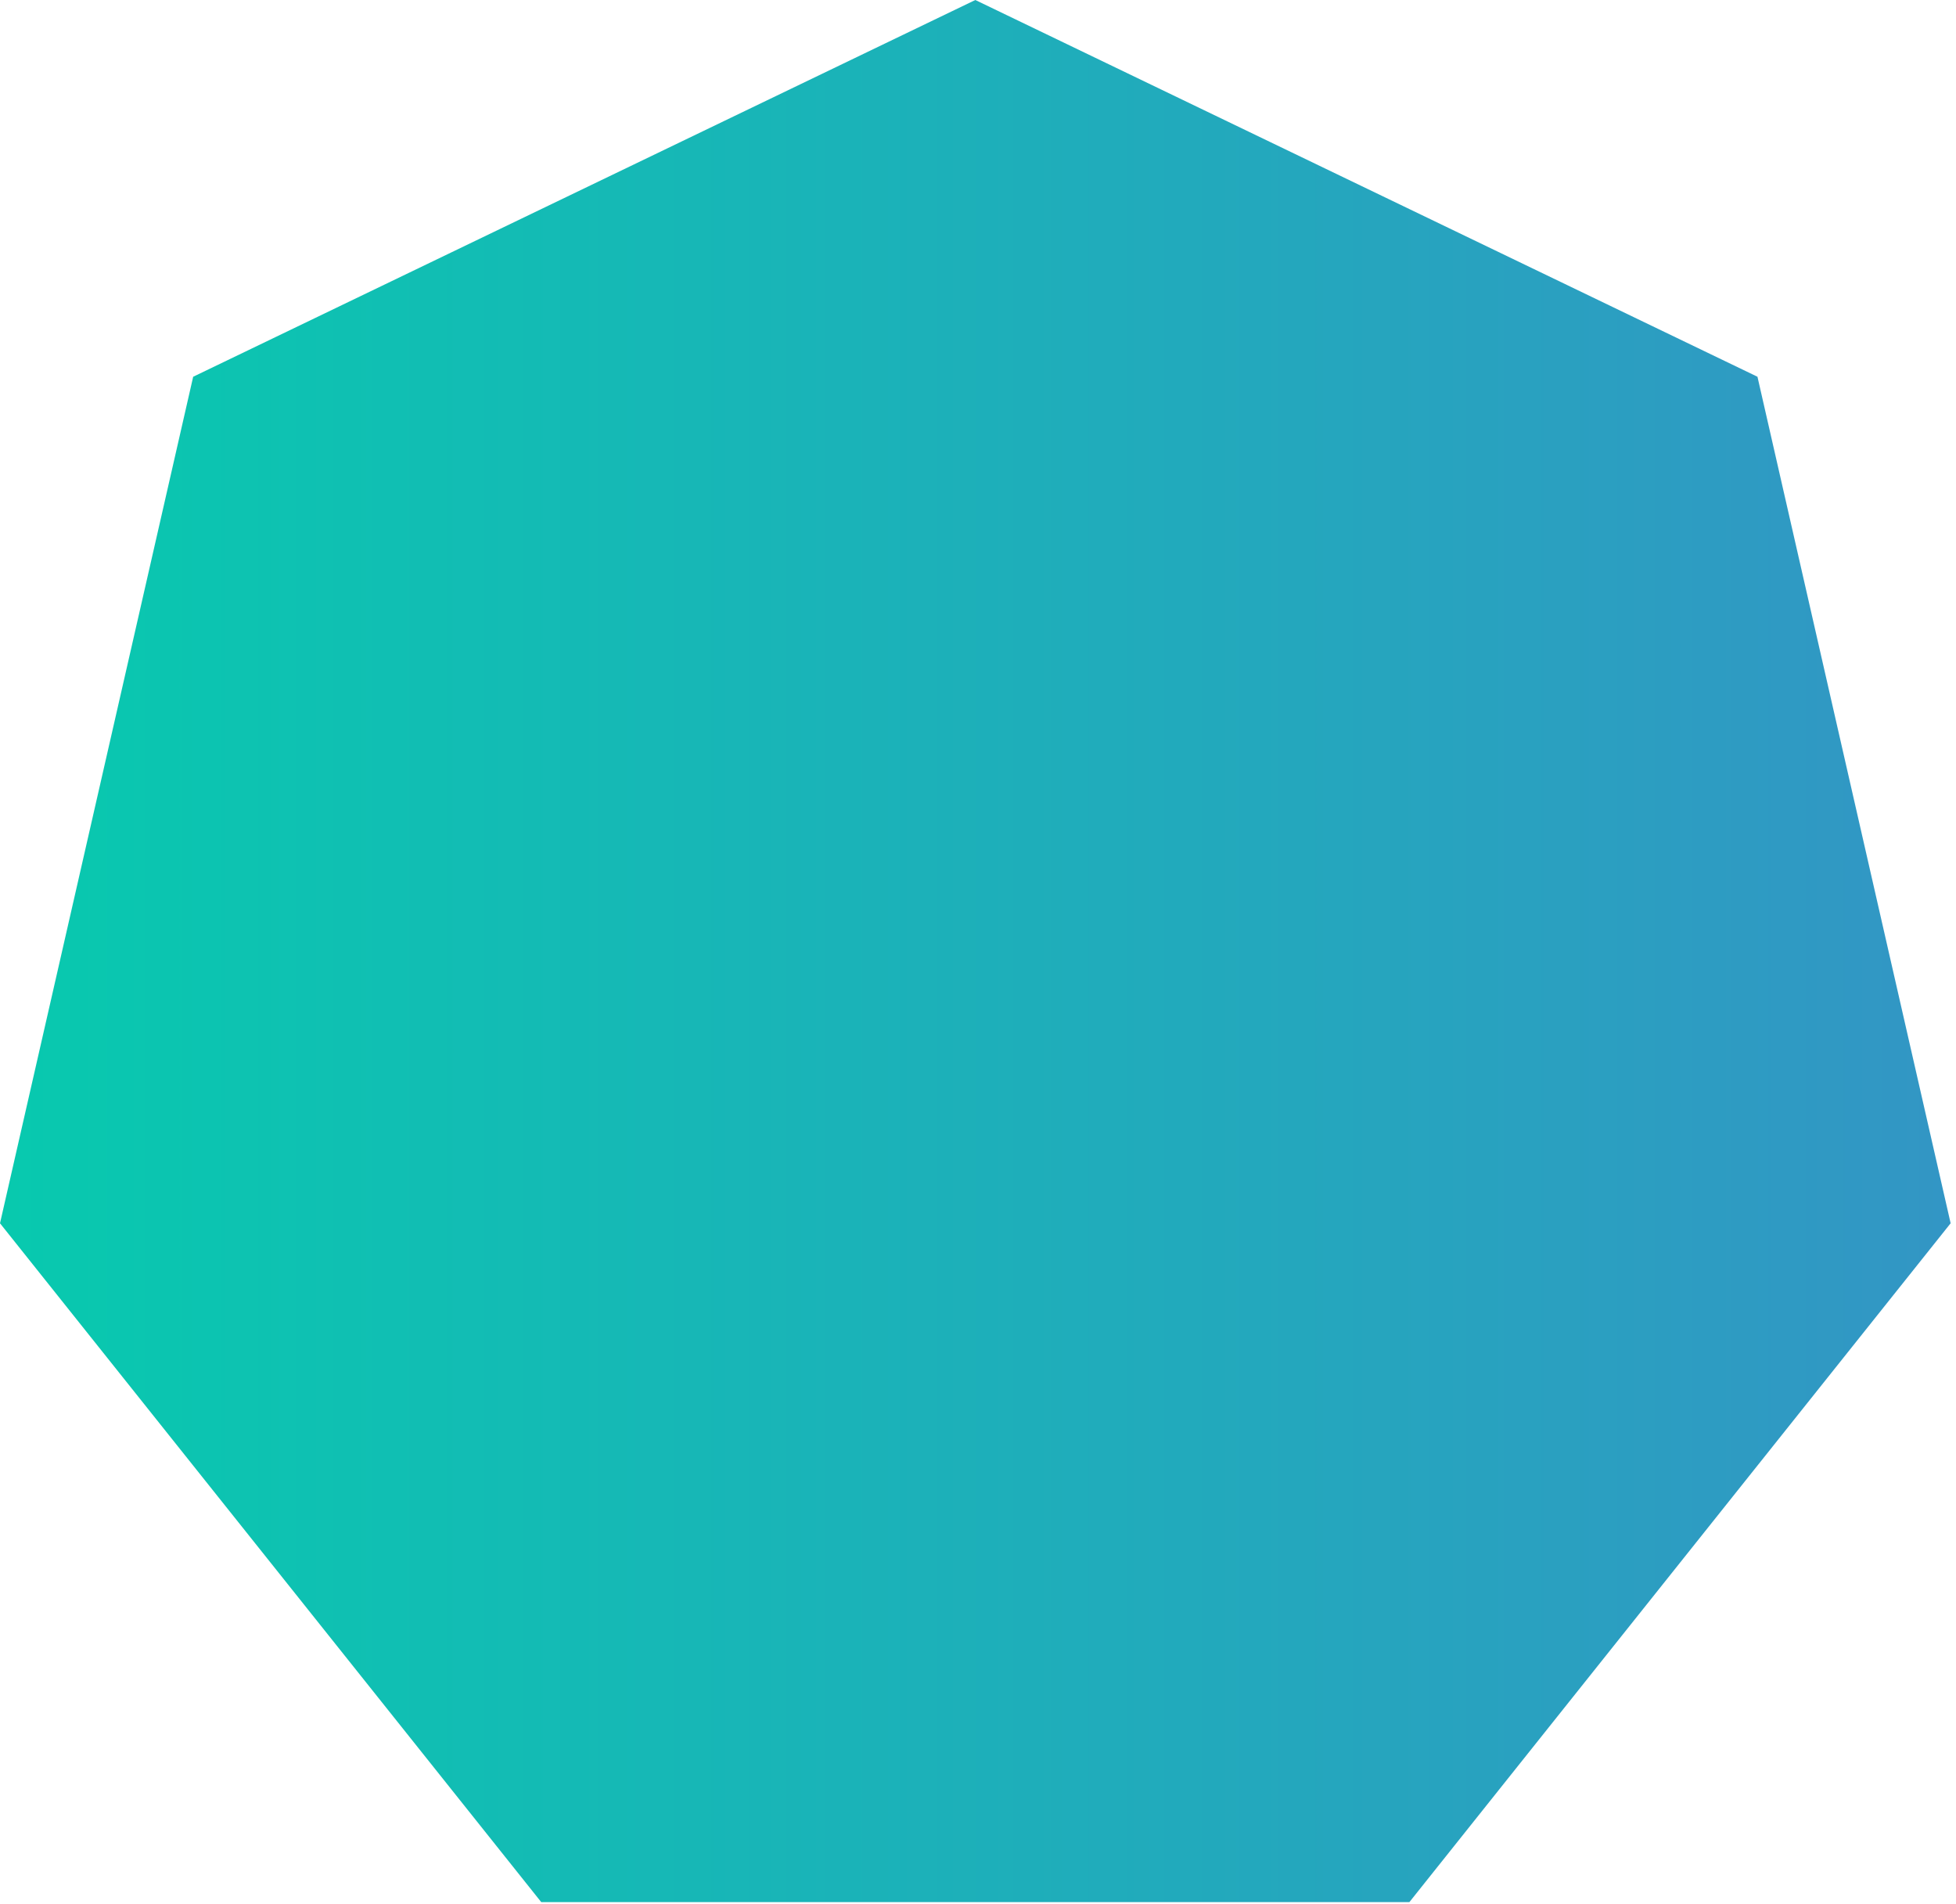 <svg width="262" height="255" viewBox="0 0 262 255" fill="none" xmlns="http://www.w3.org/2000/svg">
<path d="M130.641 0L235.406 50.452L261.281 163.818L188.781 254.73H72.5L0 163.818L25.875 50.452L130.641 0Z" fill="url(#paint0_linear_1129_7)"/>
<defs>
<linearGradient id="paint0_linear_1129_7" x1="-3.359" y1="134" x2="264.641" y2="134" gradientUnits="userSpaceOnUse">
<stop stop-color="#07CAAE"/>
<stop offset="1" stop-color="#3395C5"/>
</linearGradient>
</defs>
</svg>
